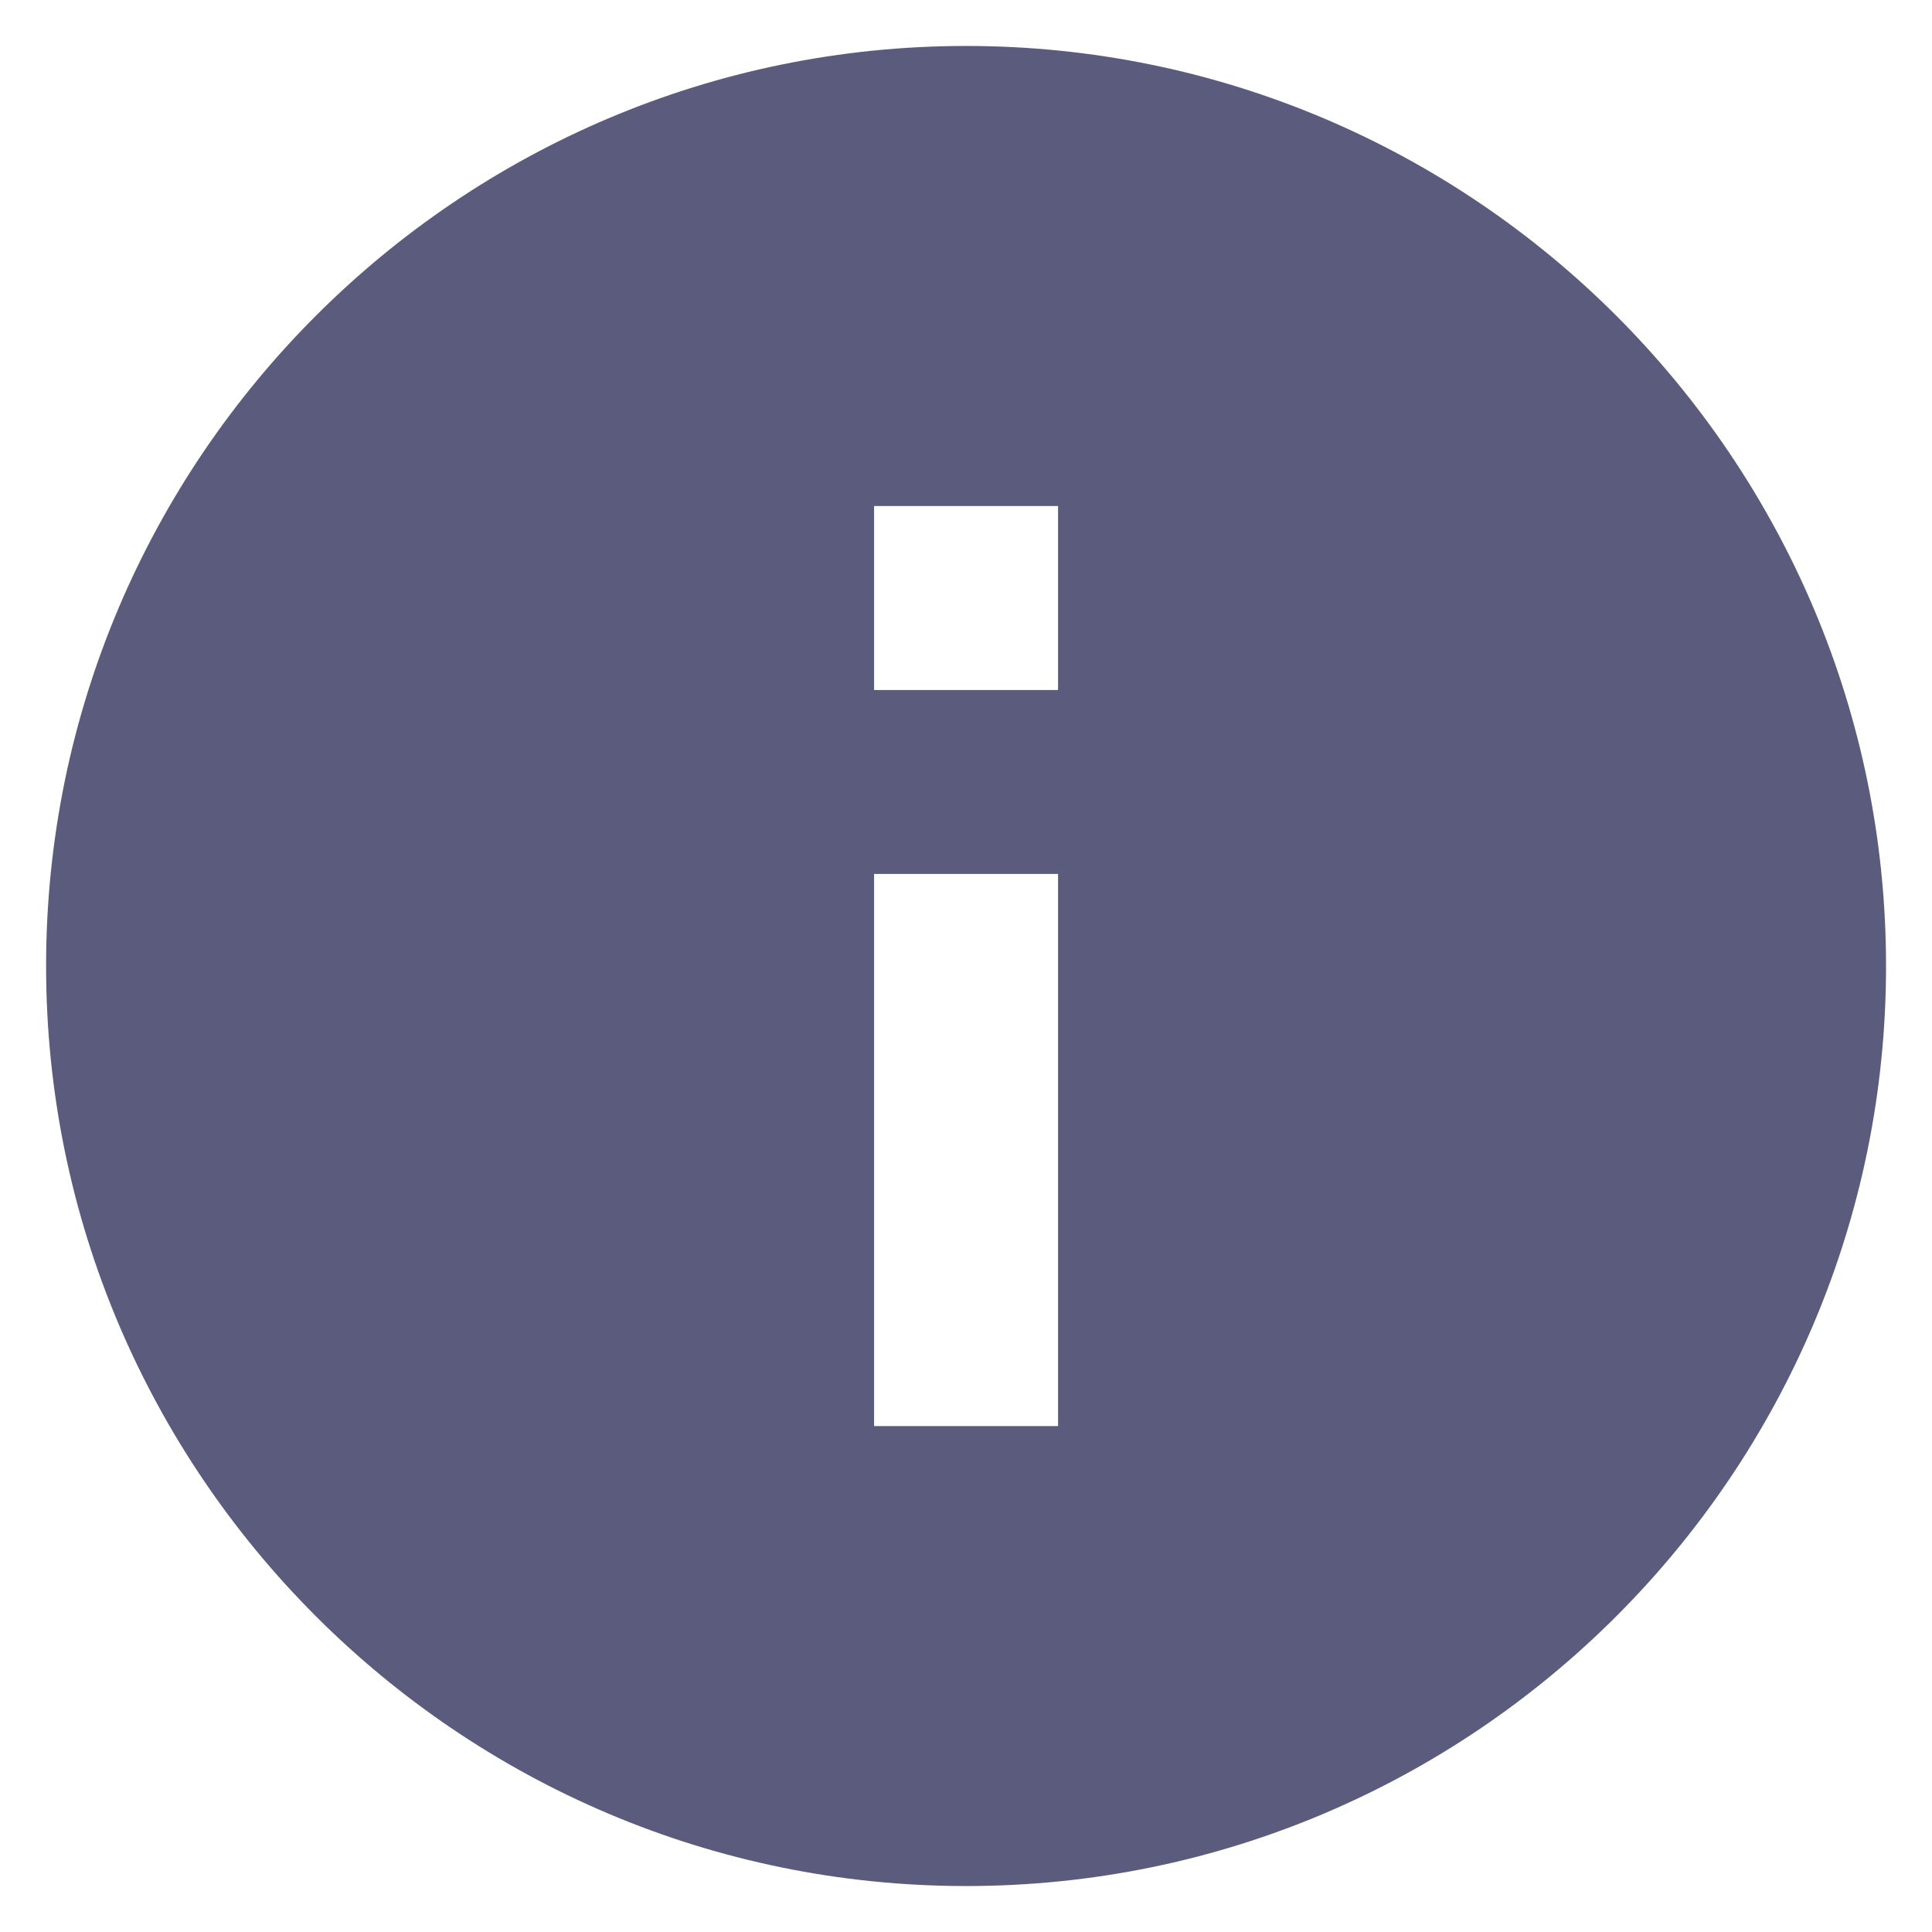 <svg width="14" height="14" viewBox="0 0 14 14" fill="none" xmlns="http://www.w3.org/2000/svg">
<path d="M7.001 0.333C3.325 0.333 0.334 3.324 0.334 7C0.334 10.676 3.325 13.667 7.001 13.667C10.677 13.667 13.667 10.676 13.667 7C13.667 3.324 10.677 0.333 7.001 0.333ZM7.667 10.334H6.334V6.333H7.667V10.334ZM7.667 5H6.334V3.667H7.667V5Z" fill="#32325D" fill-opacity="0.8"/>
</svg>
